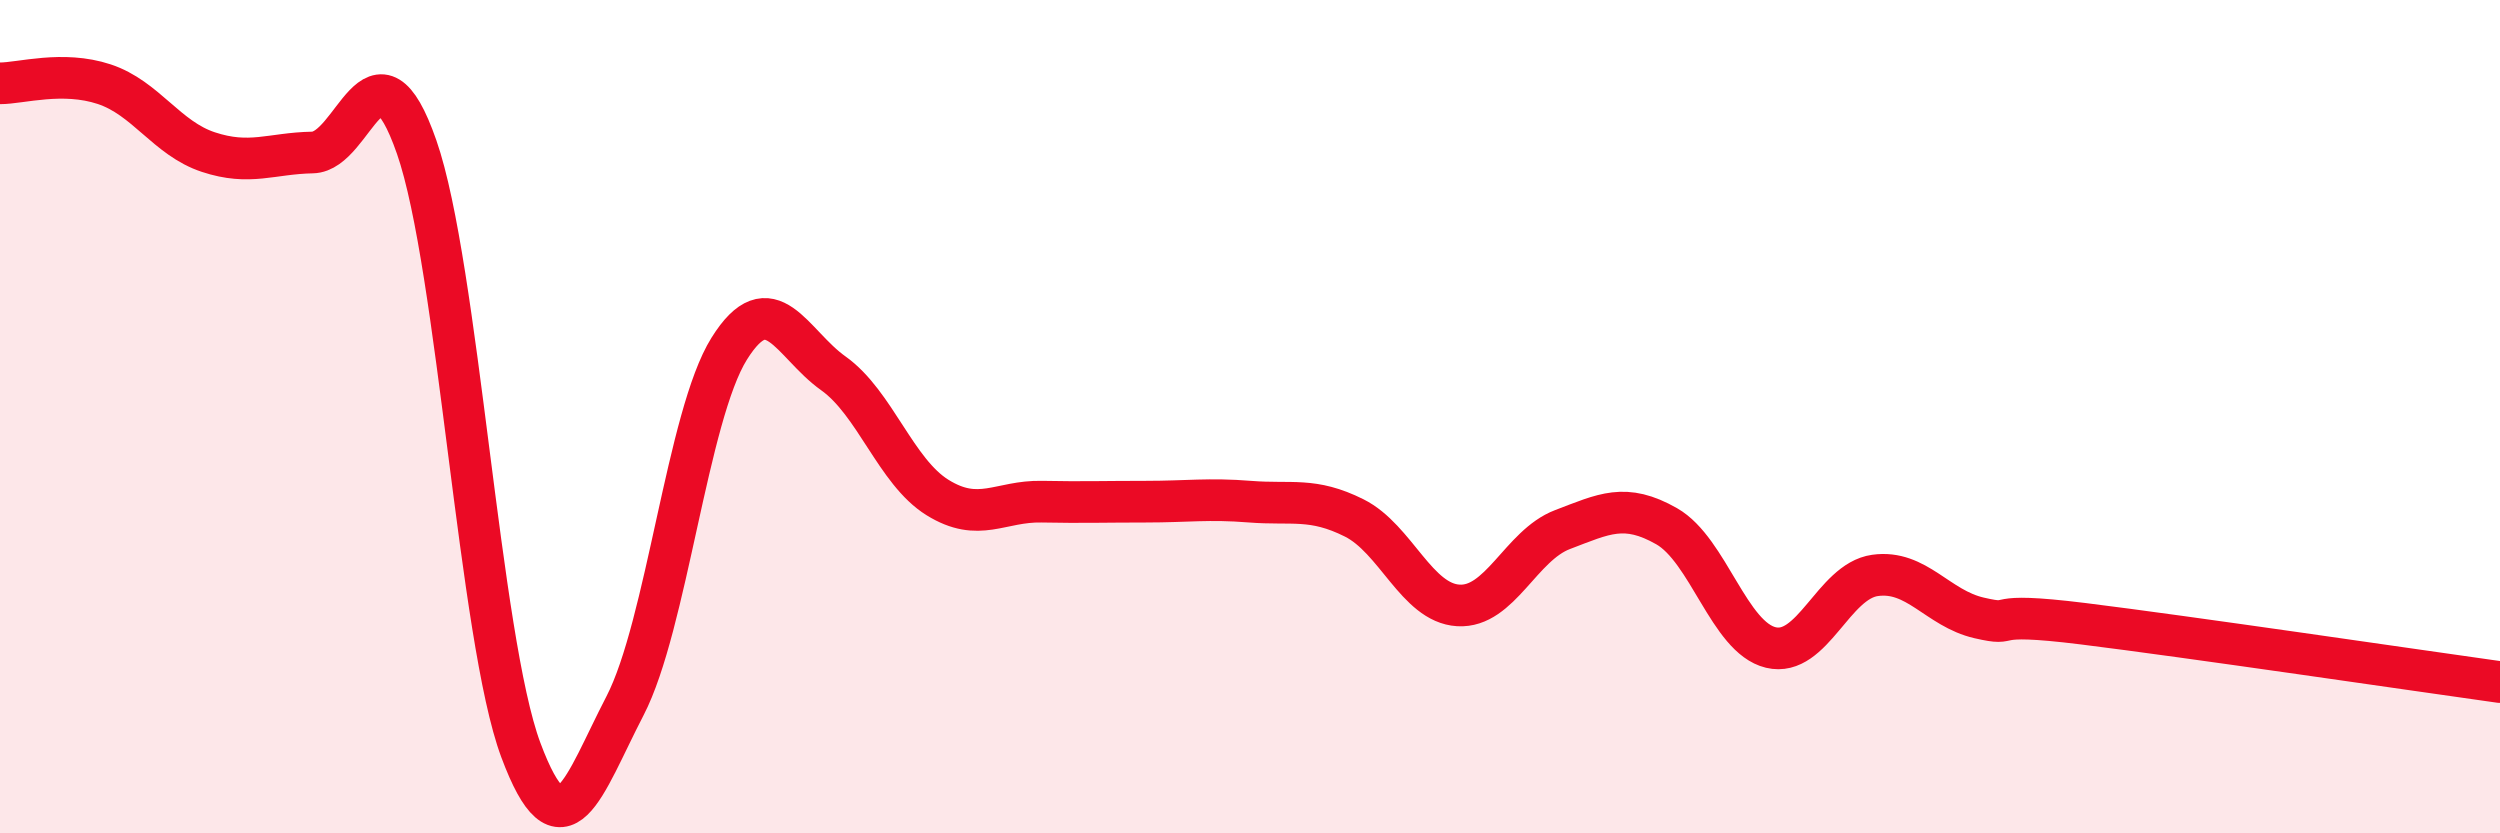 
    <svg width="60" height="20" viewBox="0 0 60 20" xmlns="http://www.w3.org/2000/svg">
      <path
        d="M 0,2 C 0.5,2 1.5,1.69 2.5,2.02 C 3.5,2.35 4,3.32 5,3.65 C 6,3.98 6.5,3.68 7.5,3.66 C 8.5,3.64 9,0.66 10,3.53 C 11,6.4 11.5,15.32 12.5,18 C 13.5,20.68 14,18.87 15,16.94 C 16,15.01 16.5,9.97 17.5,8.37 C 18.5,6.77 19,8.25 20,8.96 C 21,9.67 21.5,11.32 22.5,11.94 C 23.5,12.56 24,12.02 25,12.04 C 26,12.06 26.5,12.04 27.5,12.04 C 28.5,12.04 29,11.96 30,12.04 C 31,12.12 31.5,11.93 32.5,12.43 C 33.5,12.93 34,14.47 35,14.53 C 36,14.59 36.5,13.09 37.5,12.71 C 38.5,12.33 39,12.06 40,12.63 C 41,13.2 41.5,15.3 42.5,15.54 C 43.5,15.78 44,13.95 45,13.81 C 46,13.67 46.5,14.6 47.5,14.83 C 48.5,15.06 47.5,14.66 50,14.97 C 52.5,15.28 58,16.09 60,16.37L60 20L0 20Z"
        fill="#EB0A25"
        opacity="0.1"
        stroke-linecap="round"
        stroke-linejoin="round"
      />
      <path
        d="M 0,2 C 0.5,2 1.5,1.69 2.5,2.02 C 3.5,2.35 4,3.32 5,3.65 C 6,3.98 6.5,3.68 7.5,3.66 C 8.5,3.64 9,0.66 10,3.53 C 11,6.4 11.5,15.32 12.5,18 C 13.5,20.68 14,18.87 15,16.94 C 16,15.01 16.5,9.97 17.5,8.37 C 18.5,6.77 19,8.25 20,8.96 C 21,9.67 21.5,11.32 22.5,11.94 C 23.5,12.56 24,12.02 25,12.04 C 26,12.06 26.5,12.04 27.5,12.04 C 28.5,12.04 29,11.96 30,12.04 C 31,12.12 31.5,11.93 32.5,12.43 C 33.5,12.93 34,14.47 35,14.53 C 36,14.59 36.5,13.09 37.5,12.71 C 38.5,12.33 39,12.06 40,12.63 C 41,13.2 41.5,15.3 42.5,15.54 C 43.5,15.78 44,13.95 45,13.81 C 46,13.67 46.5,14.6 47.5,14.83 C 48.5,15.06 47.5,14.66 50,14.97 C 52.5,15.28 58,16.09 60,16.37"
        stroke="#EB0A25"
        stroke-width="1"
        fill="none"
        stroke-linecap="round"
        stroke-linejoin="round"
      />
    </svg>
  